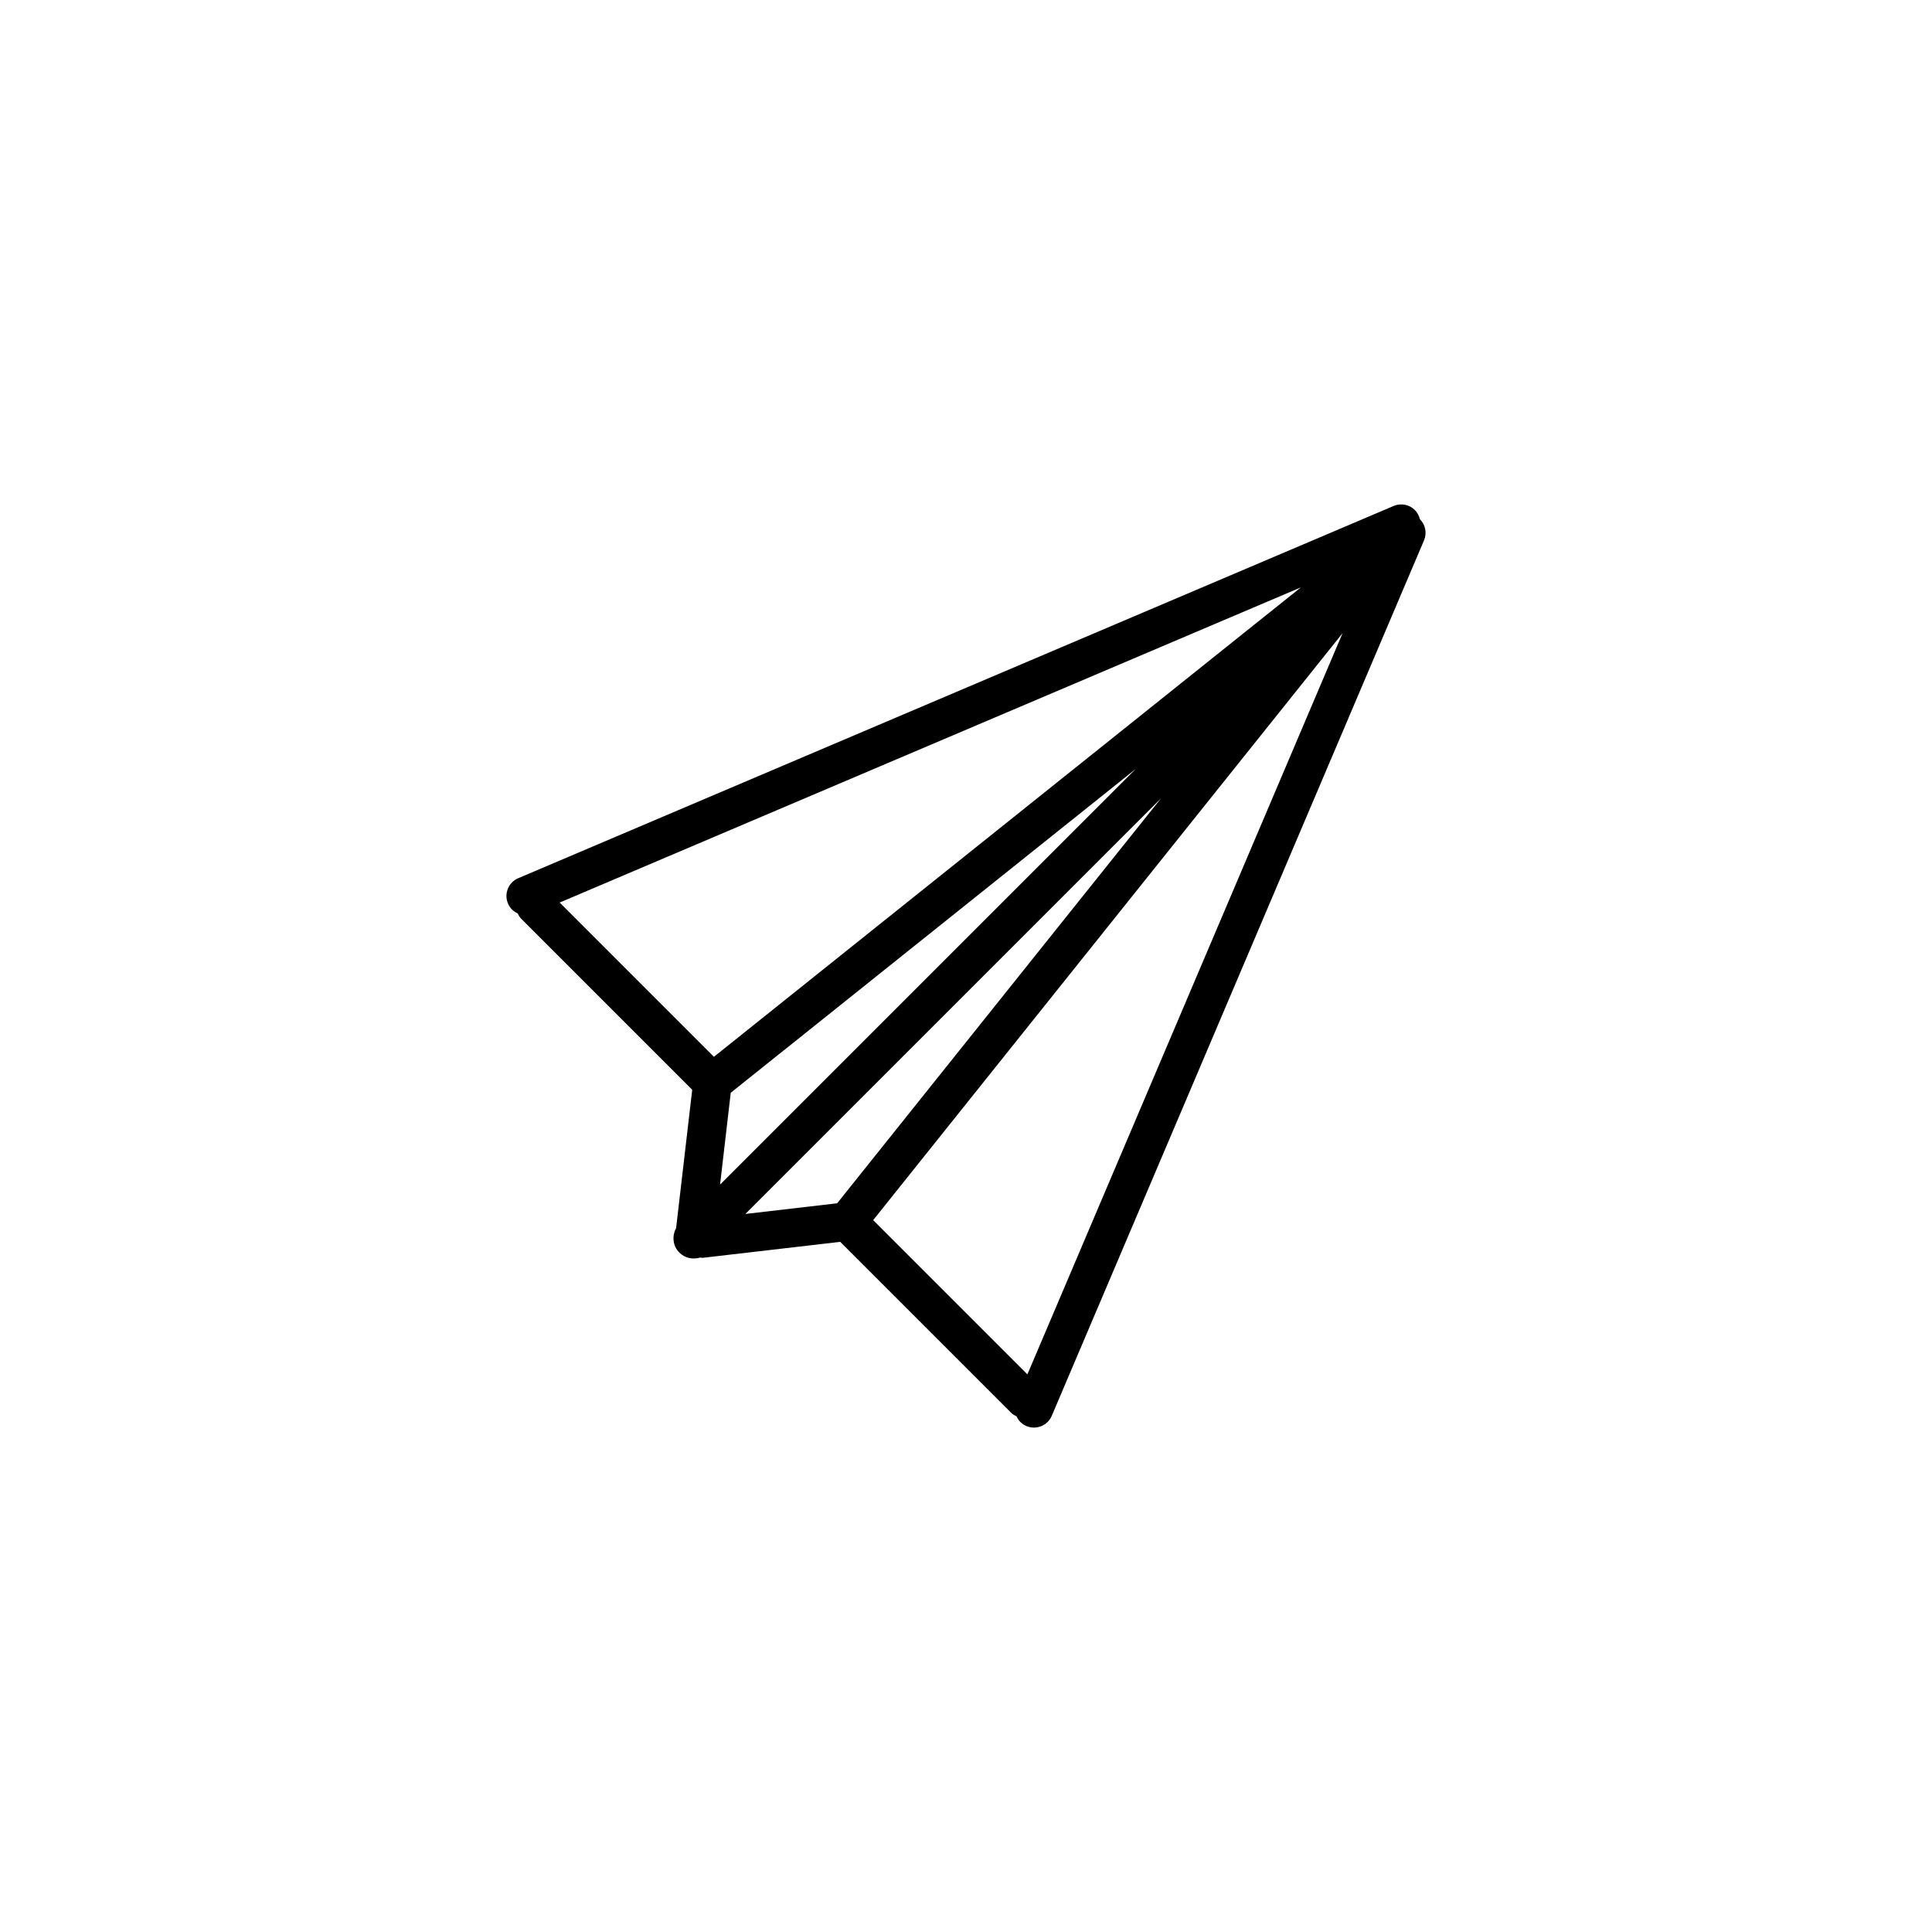 <?xml version="1.0" encoding="utf-8"?>
<!-- Generator: Adobe Illustrator 16.0.0, SVG Export Plug-In . SVG Version: 6.00 Build 0)  -->
<!DOCTYPE svg PUBLIC "-//W3C//DTD SVG 1.1//EN" "http://www.w3.org/Graphics/SVG/1.1/DTD/svg11.dtd">
<svg version="1.1" id="Layer_1" xmlns="http://www.w3.org/2000/svg" xmlns:xlink="http://www.w3.org/1999/xlink" x="0px" y="0px"
	 width="100px" height="100px" viewBox="0 0 100 100" enable-background="new 0 0 100 100" xml:space="preserve">
<path d="M54.439,73.283l19.268-45.314c0.16-0.375,0.075-0.81-0.213-1.098c-0.001-0.001-0.002-0.002-0.003-0.002
	c-0.042-0.171-0.123-0.333-0.252-0.463c-0.001-0.001-0.003-0.003-0.004-0.005c-0.289-0.288-0.724-0.373-1.099-0.213L26.823,45.456
	c-0.508,0.216-0.745,0.803-0.529,1.312c0.052,0.121,0.125,0.227,0.213,0.315c0.083,0.083,0.182,0.144,0.287,0.193
	c0.047,0.099,0.103,0.196,0.185,0.279l8.85,8.85L35,63.526c-0.001,0.01,0.004,0.018,0.003,0.027c-0.23,0.41-0.188,0.933,0.162,1.281
	c0.291,0.292,0.706,0.368,1.074,0.256c0.045,0,0.084,0.021,0.129,0.015l7.123-0.827l8.849,8.85c0.083,0.082,0.18,0.138,0.279,0.185
	c0.048,0.104,0.109,0.204,0.192,0.286c0.089,0.089,0.194,0.162,0.315,0.214C53.635,74.027,54.223,73.791,54.439,73.283z
	 M36.952,54.7l-7.983-7.984l38.366-16.314L36.952,54.7z M58.79,39.796L37.271,61.314l0.552-4.752L58.79,39.796z M38.58,62.834
	l21.518-21.517L43.331,62.282L38.58,62.834z M45.195,63.154l24.297-30.383L53.178,71.138L45.195,63.154z"/>
</svg>
